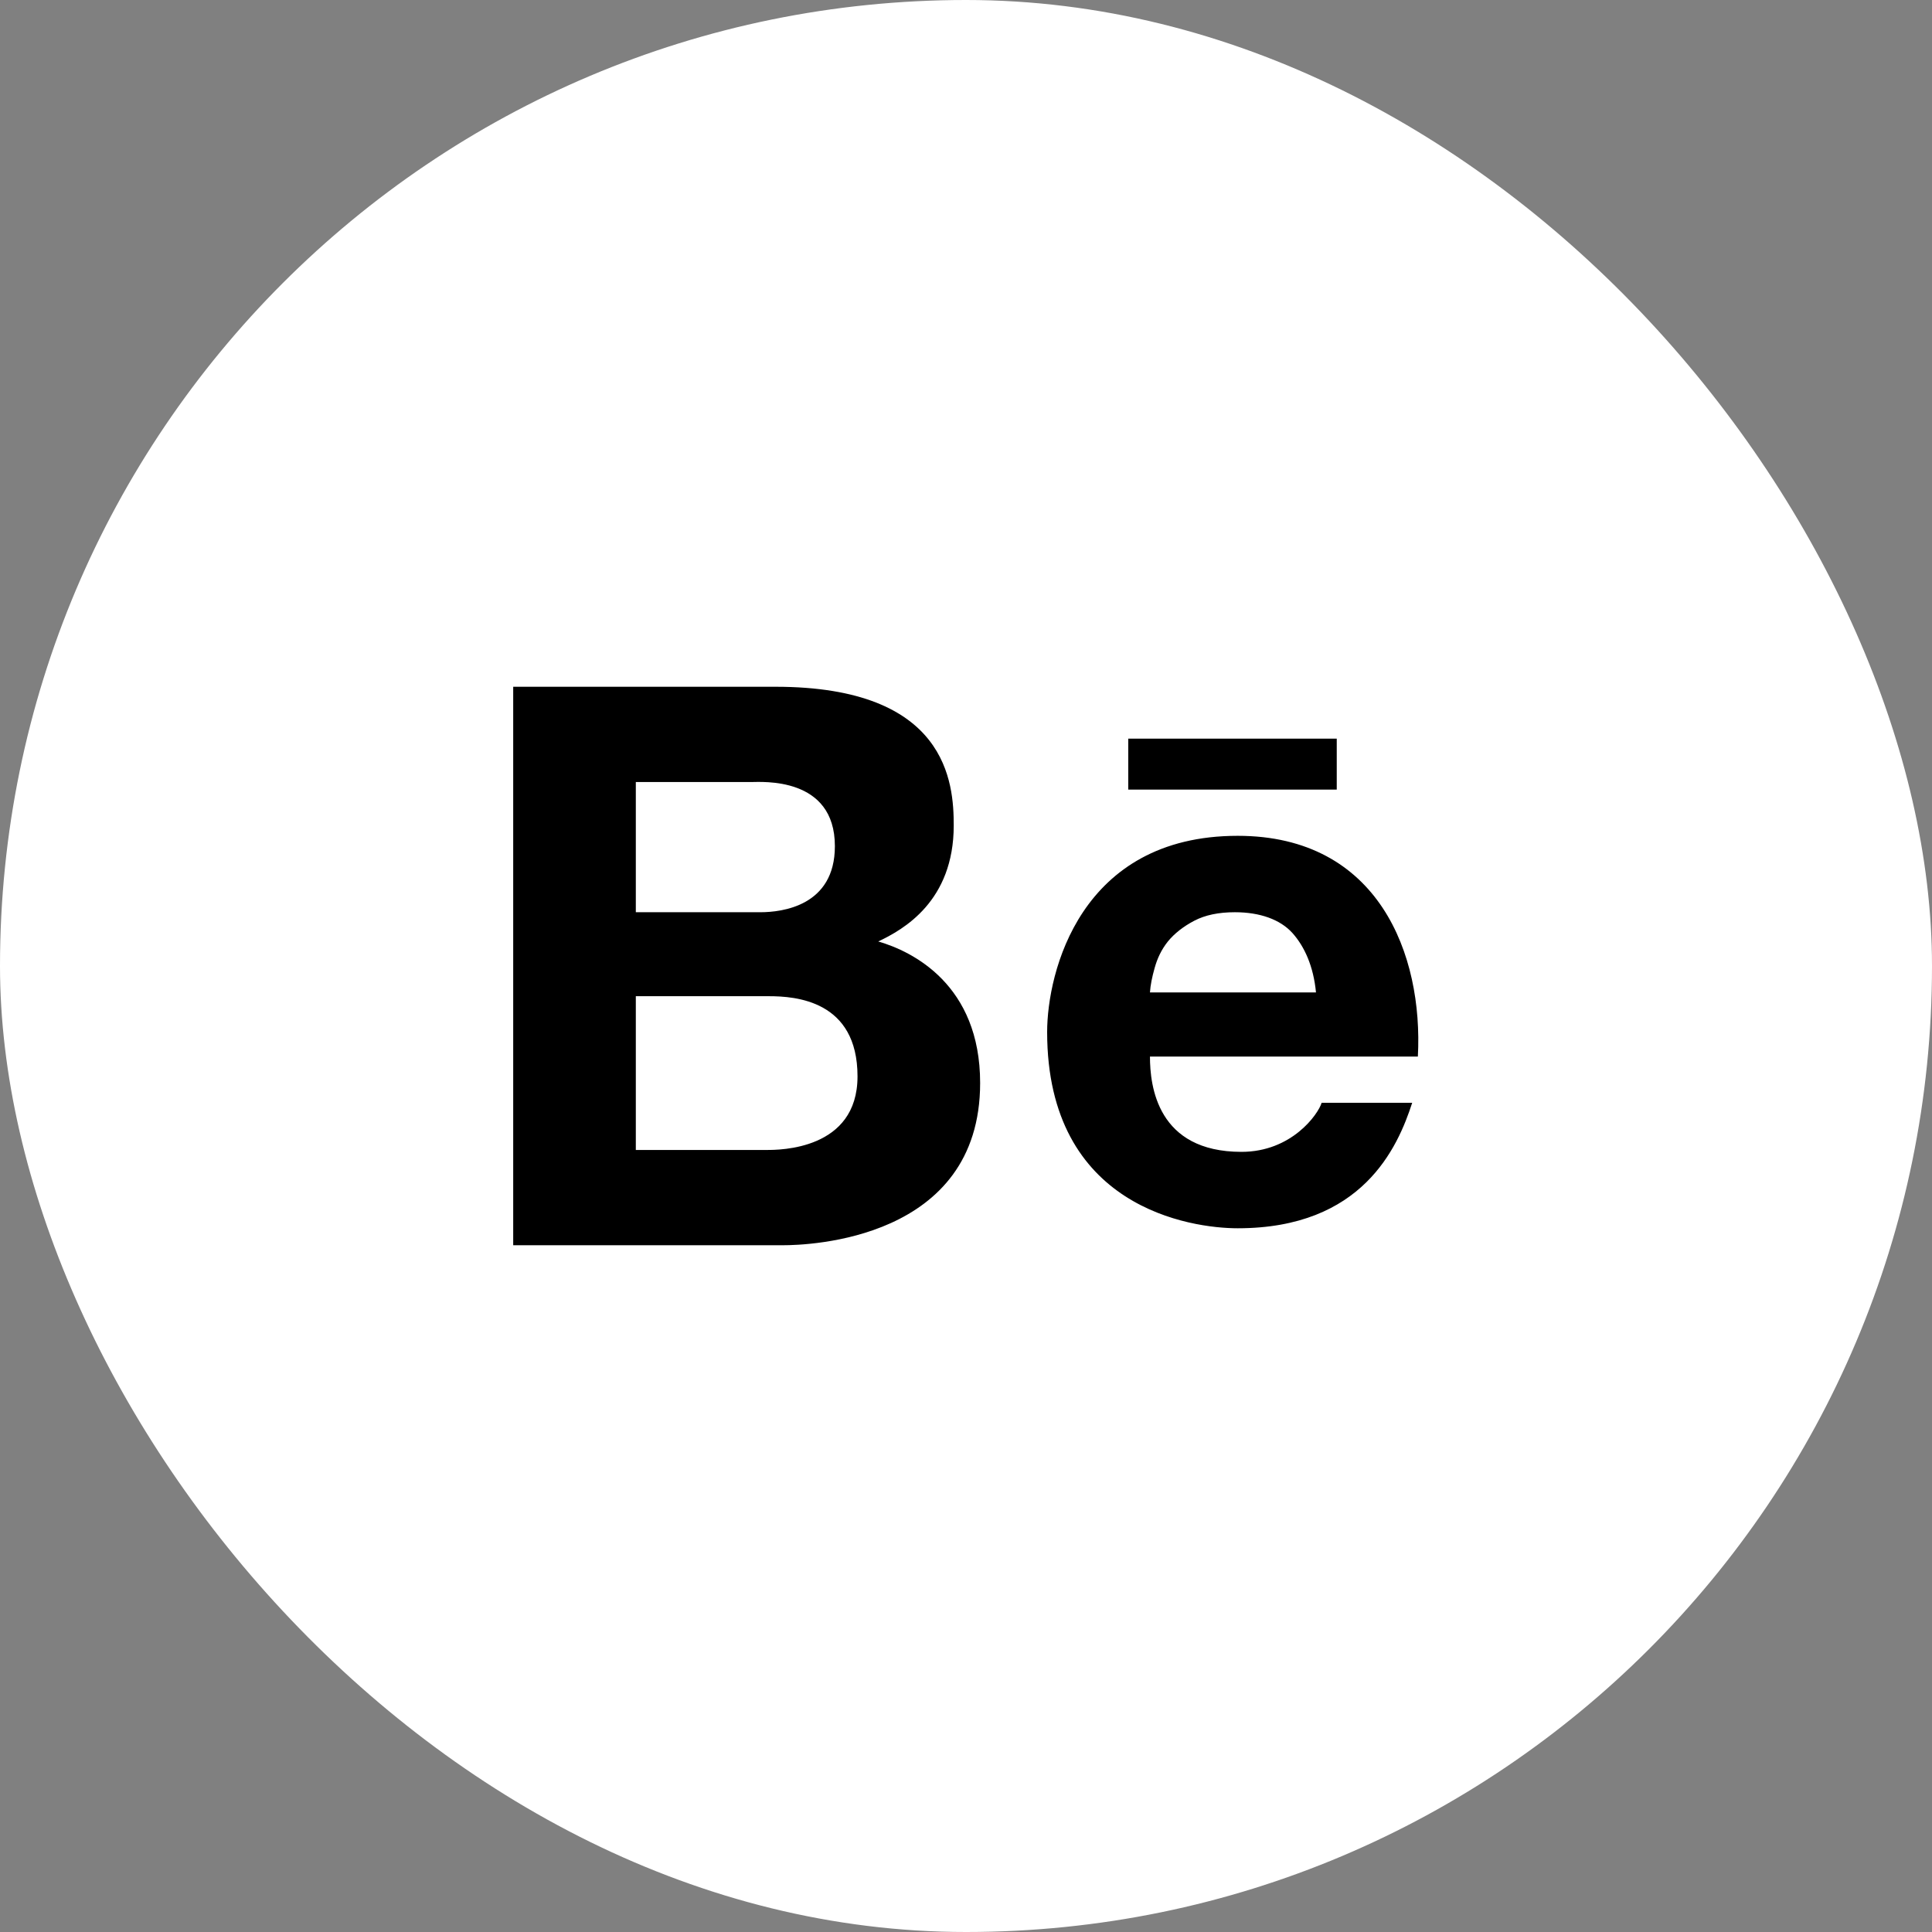 <svg width="60" height="60" viewBox="0 0 60 60" fill="none" xmlns="http://www.w3.org/2000/svg">
<rect x="0" y="0" width="60" height="60" fill="#808080" stroke="none"/>
<rect width="60" height="60" rx="30" fill="white"/>
<path d="M15.938 21.328V38.672H24.316C25.093 38.672 30.439 38.514 30.439 33.633C30.439 30.582 28.341 29.546 27.275 29.238C28.059 28.868 29.619 27.989 29.619 25.635C29.619 24.324 29.432 21.328 24.082 21.328H15.938ZM35.039 22.939V24.521H41.514V22.939H35.039ZM19.746 24.287H23.32C23.657 24.287 25.928 24.108 25.928 26.279C25.928 28.136 24.287 28.33 23.613 28.33H19.746V24.287ZM38.438 25.957C33.541 25.957 32.52 30.209 32.52 32.051C32.52 37.518 37.002 38.145 38.438 38.145C42.308 38.145 43.407 35.64 43.857 34.248H41.045C40.935 34.607 40.115 35.772 38.555 35.772C35.94 35.772 35.713 33.728 35.713 32.812H44.033C44.202 29.648 42.817 25.957 38.438 25.957ZM38.35 28.33C39.13 28.33 39.76 28.557 40.137 28.975C40.514 29.396 40.792 30.011 40.869 30.82H35.713C35.727 30.597 35.779 30.341 35.859 30.059C35.94 29.769 36.065 29.495 36.27 29.238C36.475 28.986 36.76 28.766 37.09 28.594C37.427 28.418 37.844 28.33 38.35 28.33ZM19.746 30.938H23.877C24.697 30.938 26.631 31.066 26.631 33.428C26.631 35.717 24.196 35.713 23.818 35.713H19.746V30.938Z" fill="black"/>
</svg>
